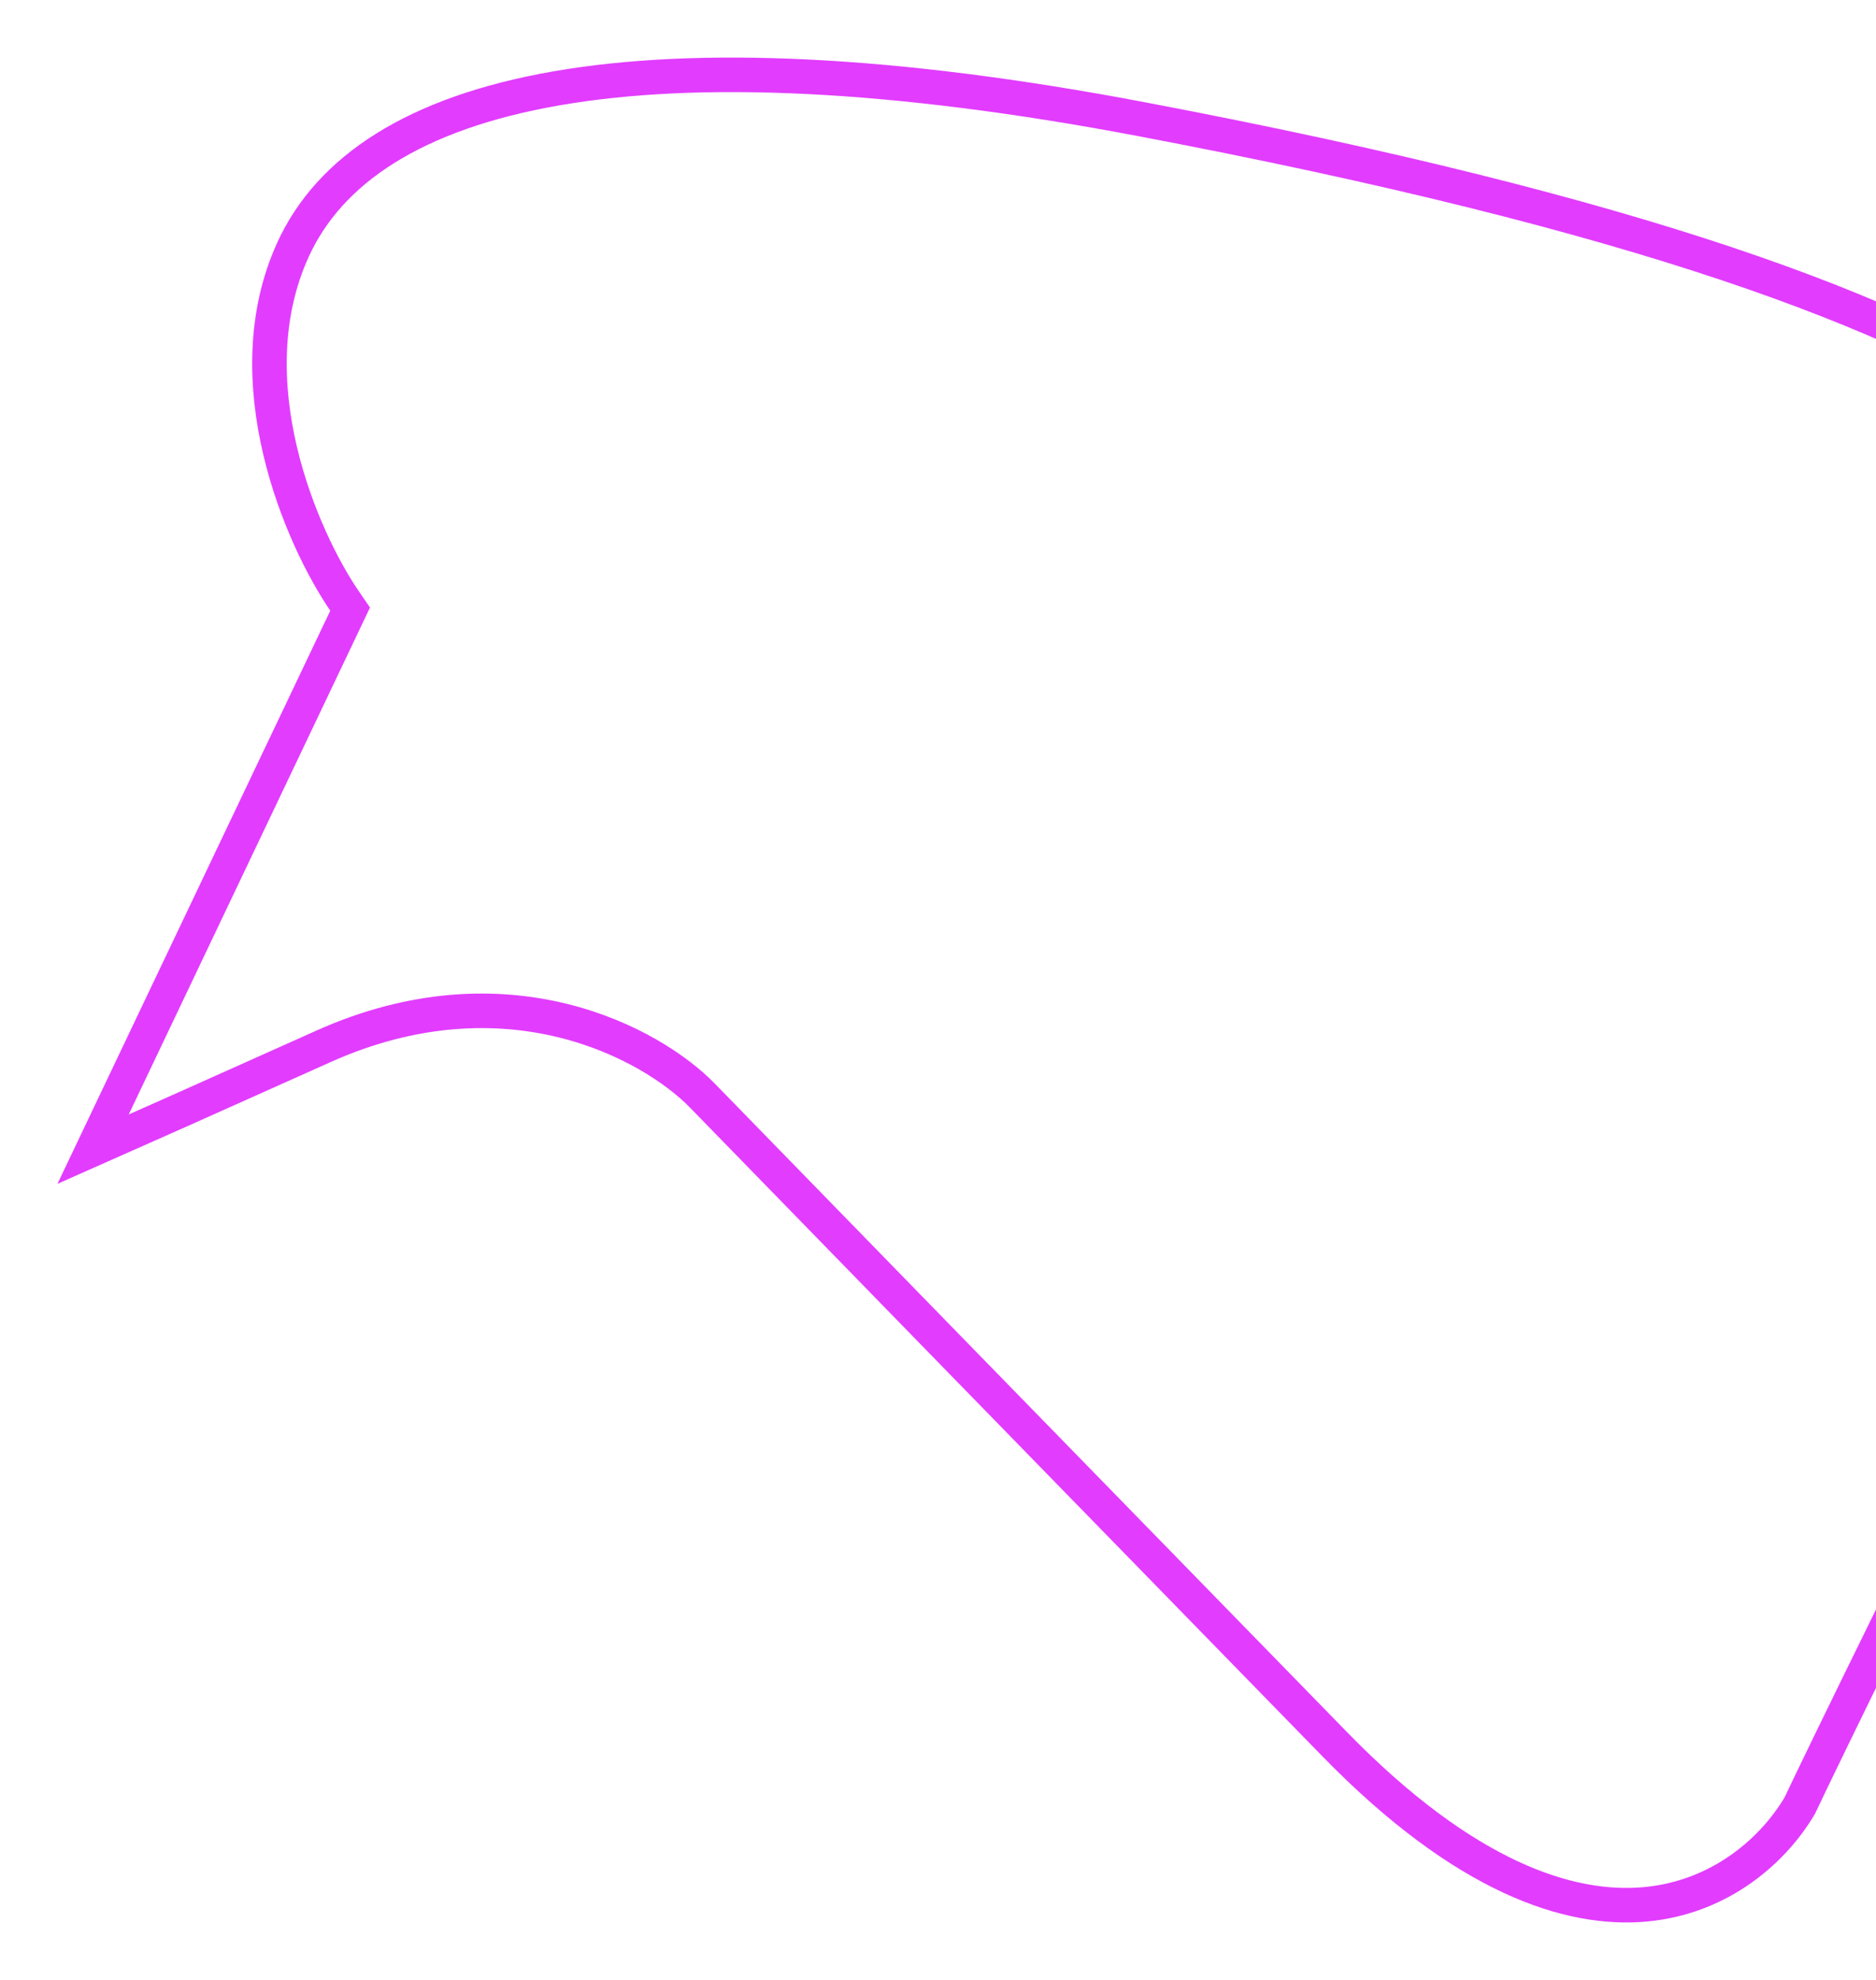 <svg width="163" height="172" viewBox="0 0 163 172" fill="none" xmlns="http://www.w3.org/2000/svg">
<g filter="url(#filter0_f_1139_21)">
<path d="M30.051 53.692L30.422 52.912L29.934 52.199C28.109 49.537 25.656 44.745 24.339 39.164C23.022 33.583 22.873 27.358 25.454 21.696C28.62 14.75 36.03 9.819 48.33 7.678C60.625 5.538 77.538 6.247 99.177 10.352C142.569 18.583 165.037 27.109 178.276 35.841C185.003 40.277 191.806 45.373 194.401 54.647C197.008 63.96 195.471 77.88 184.342 100.172C166.527 135.858 158.307 152.758 156.381 156.838C154.191 160.578 149.615 164.799 142.998 165.421C136.375 166.044 127.277 163.101 115.998 151.545C93.093 128.077 69.815 104.192 61.038 95.182C56.63 90.648 44.039 83.74 28.082 90.904C18.136 95.369 11.75 98.21 8.085 99.83L30.051 53.692Z" stroke="#E23CFF" stroke-width="3"/>
</g>
<defs>
<filter id="filter0_f_1139_21" x="0" y="0" width="202" height="172" filterUnits="userSpaceOnUse" color-interpolation-filters="sRGB">
<feFlood flood-opacity="0" result="BackgroundImageFix"/>
<feBlend mode="normal" in="SourceGraphic" in2="BackgroundImageFix" result="shape"/>
<feGaussianBlur stdDeviation="2.5" result="effect1_foregroundBlur_1139_21"/>
</filter>
</defs>
</svg>
